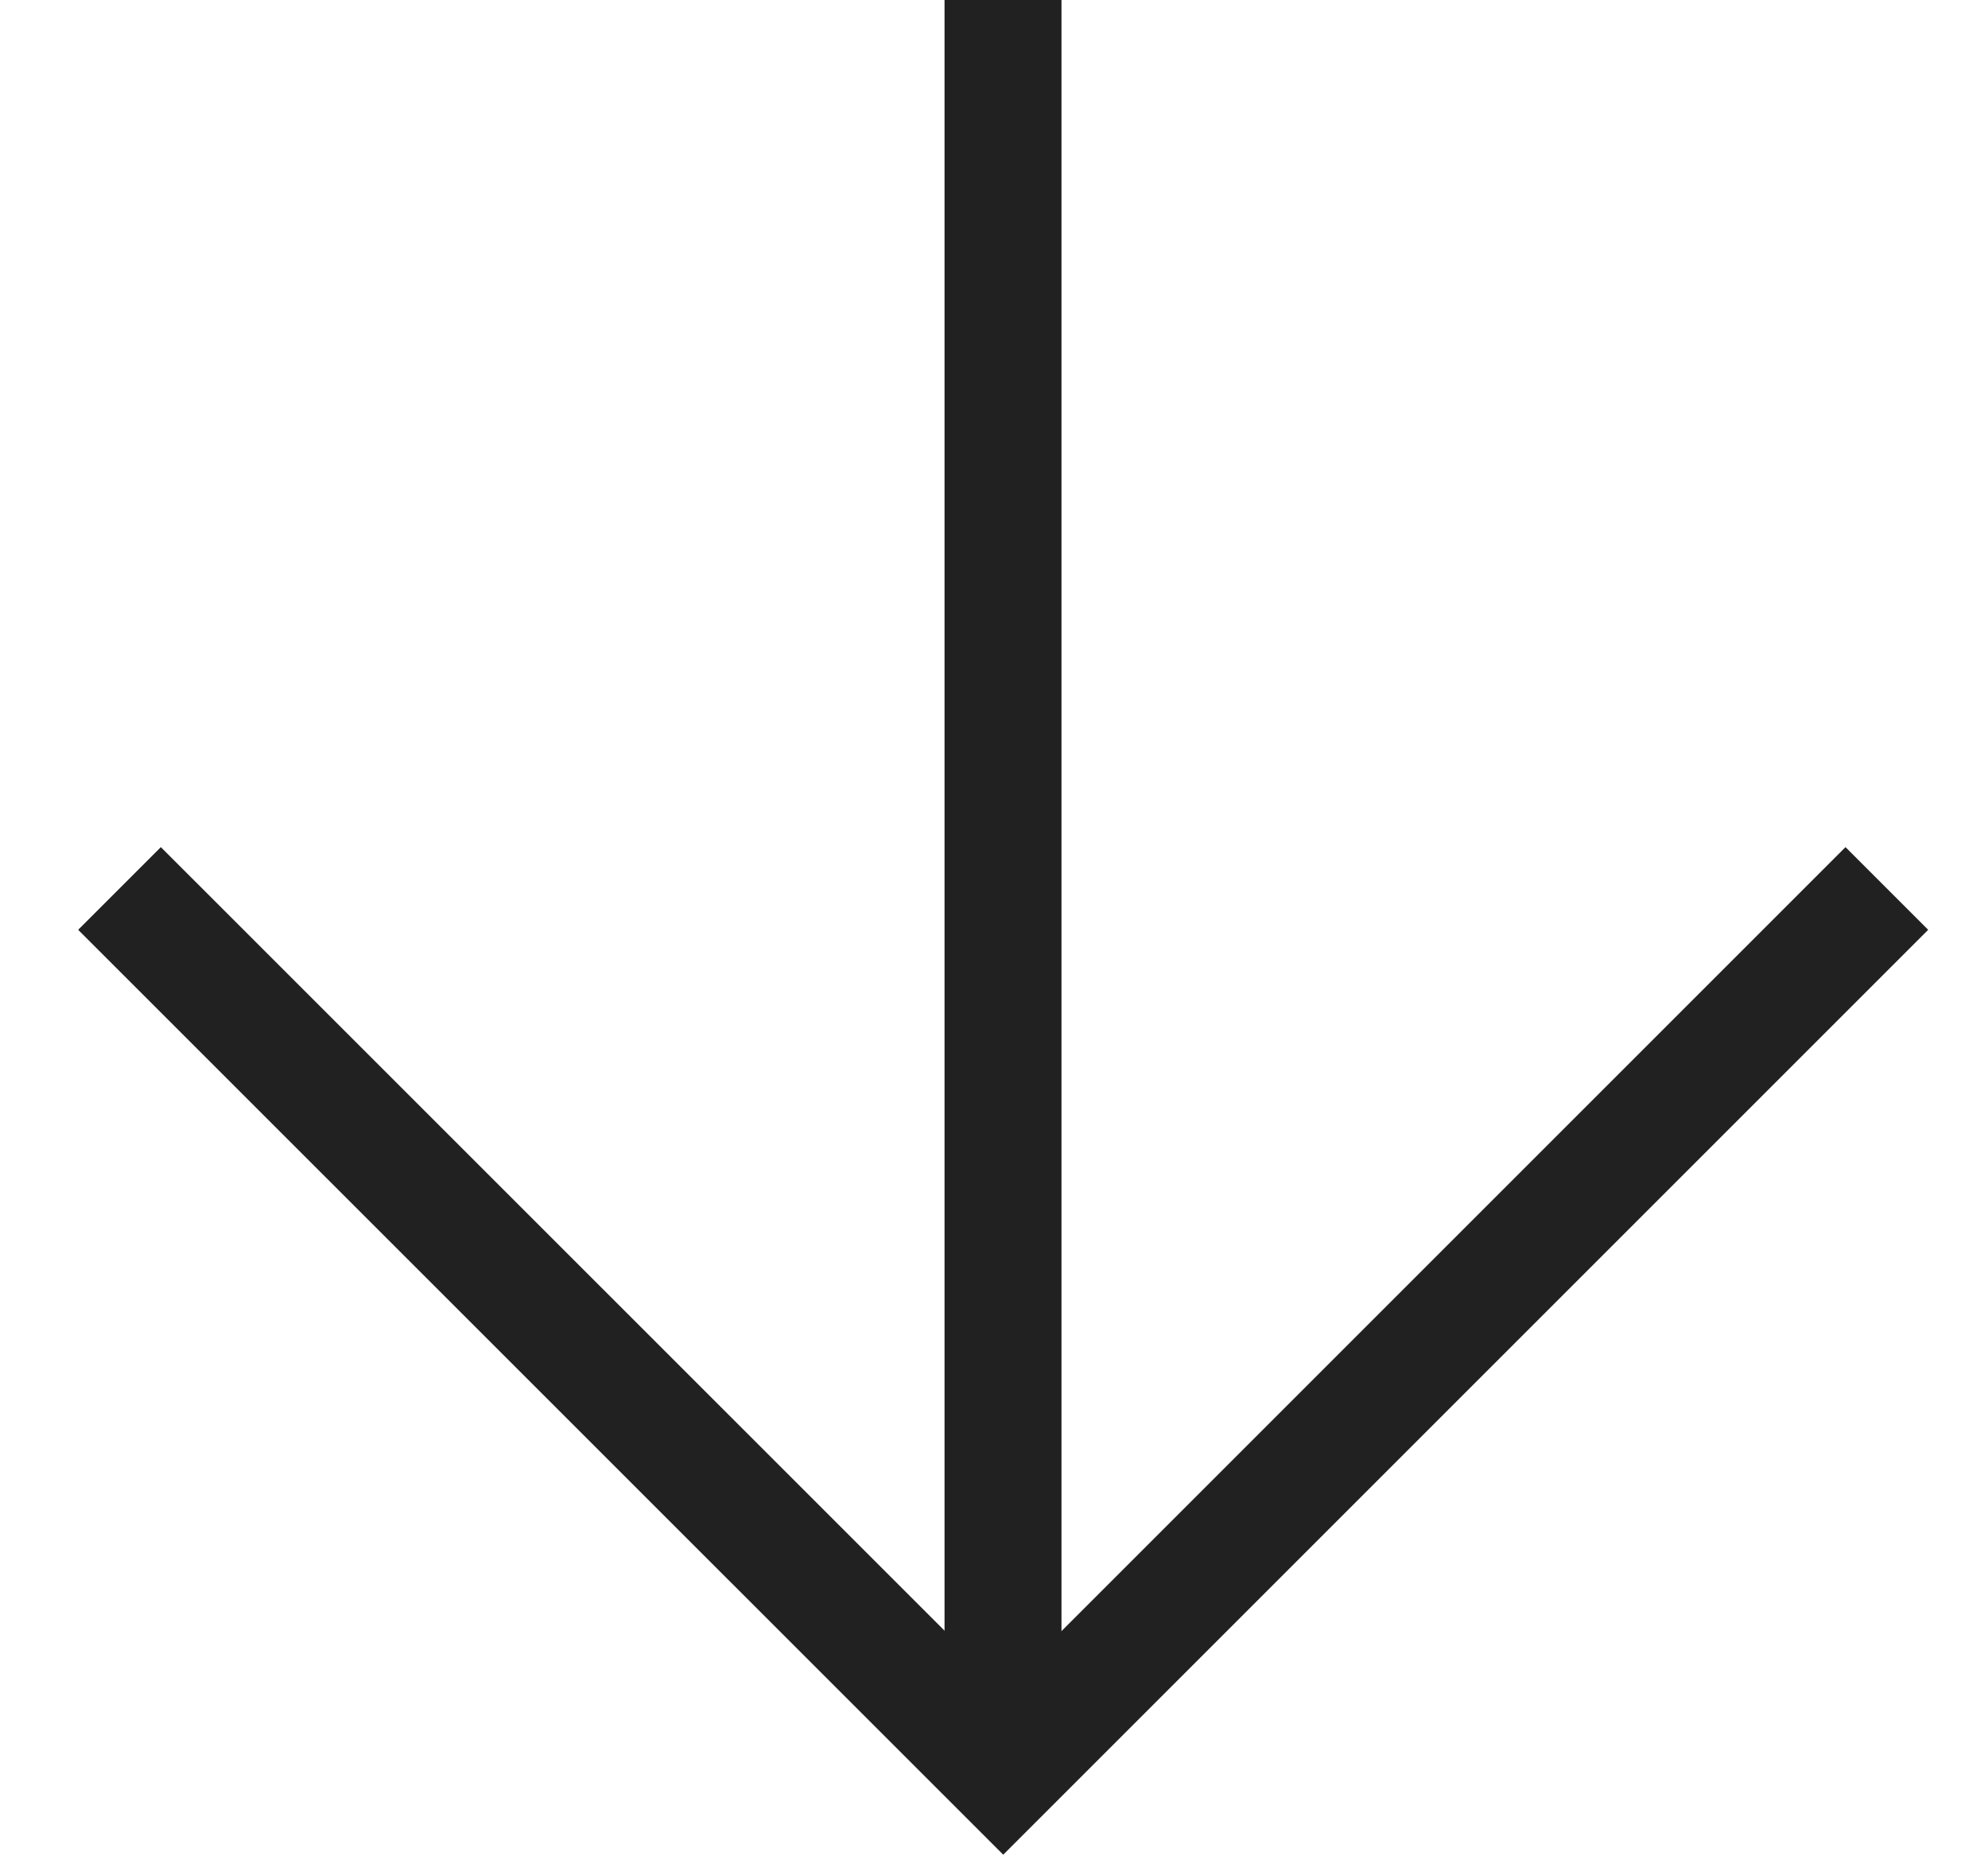 <svg width="17" height="16" viewBox="0 0 17 16" fill="none" xmlns="http://www.w3.org/2000/svg">
<path d="M16.135 7.598L8.579 15.154L1.022 7.598" stroke="#212121" stroke-miterlimit="10"/>
<path d="M8.577 15.155L8.577 -3.03701e-05" stroke="#212121" stroke-miterlimit="10"/>
</svg>

